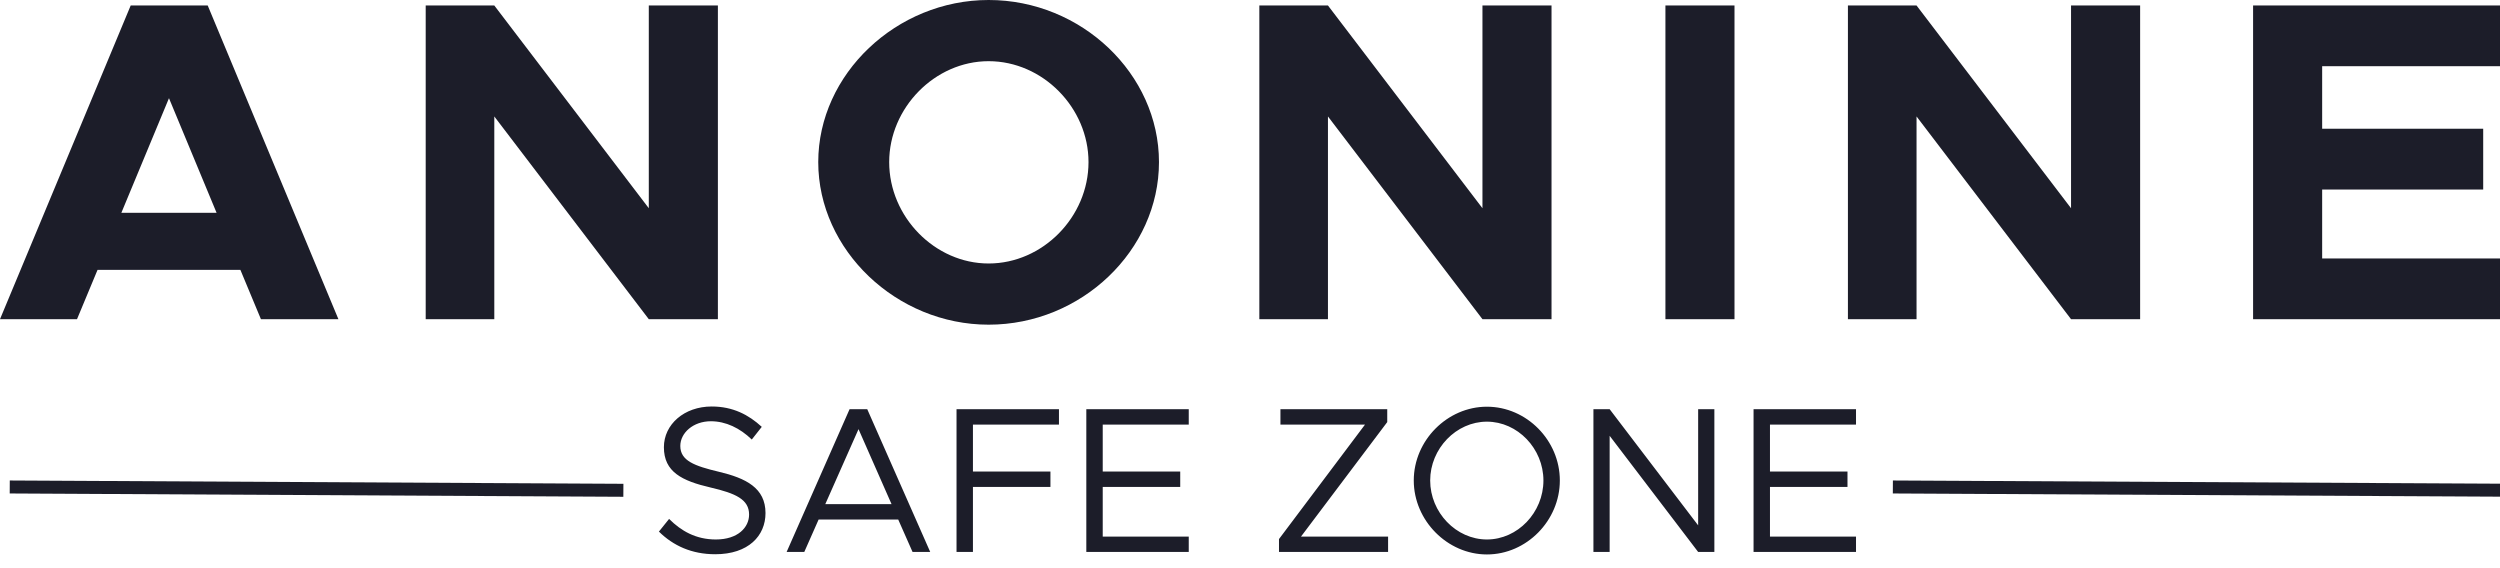 <svg xmlns="http://www.w3.org/2000/svg" width="154" height="35" viewBox="0 0 154 35">
  <g fill="none" fill-rule="evenodd">
    <path fill="#1C1D29" d="M16.073 19.662L14.808 16.624 6.009 16.624 4.744 19.662 0 19.662 8.051.338 12.795.338 20.846 19.662 16.073 19.662zM7.476 13.108L13.341 13.108 10.409 6.048 7.476 13.108zM26.223 19.662L26.223.338 30.449.338 39.966 12.827 39.966.338 44.222.338 44.222 19.662 39.966 19.662 30.449 7.173 30.449 19.662 26.223 19.662zM60.898 20C55.234 20 50.404 15.415 50.404 9.986 50.404 4.557 55.234 0 60.898 0 66.62 0 71.393 4.557 71.393 9.986 71.393 15.415 66.62 20 60.898 20zM60.898 16.231C64.234 16.231 67.052 13.361 67.052 9.986 67.052 6.639 64.234 3.769 60.898 3.769 57.592 3.769 54.774 6.639 54.774 9.986 54.774 13.361 57.592 16.231 60.898 16.231zM77.575 19.662L77.575.338 81.802.338 91.319 12.827 91.319.338 95.574.338 95.574 19.662 91.319 19.662 81.802 7.173 81.802 19.662 77.575 19.662zM102.59 19.662L102.59.338 106.845.338 106.845 19.662 102.59 19.662zM113.832 19.662L113.832.338 118.059.338 127.576 12.827 127.576.338 131.832.338 131.832 19.662 127.576 19.662 118.059 7.173 118.059 19.662 113.832 19.662zM154 4.079L143.045 4.079 143.045 7.932 152.965 7.932 152.965 11.674 143.045 11.674 143.045 15.921 154 15.921 154 19.662 138.79 19.662 138.79.338 154 .338 154 4.079zM44.058 34.141C42.611 34.141 41.472 33.616 40.589 32.746L41.216 31.965C41.958 32.707 42.867 33.232 44.096 33.232 45.453 33.232 46.144 32.49 46.144 31.696 46.144 30.762 45.312 30.39 43.776 30.032 42.01 29.622 40.896 29.072 40.896 27.549 40.896 26.141 42.15 25.04 43.84 25.04 45.146 25.04 46.118 25.552 46.925 26.294L46.31 27.075C45.581 26.371 44.71 25.949 43.789 25.949 42.701 25.949 41.907 26.666 41.907 27.472 41.907 28.381 42.778 28.701 44.275 29.059 45.952 29.456 47.155 30.058 47.155 31.606 47.155 33.002 46.106 34.141 44.058 34.141zM56.213 34L55.33 32.003 50.427 32.003 49.544 34 48.456 34 52.334 25.206 53.422 25.206 57.301 34 56.213 34zM50.837 31.056L54.92 31.056 52.885 26.435 50.837 31.056zM65.232 26.154L59.933 26.154 59.933 29.046 64.707 29.046 64.707 29.994 59.933 29.994 59.933 34 58.922 34 58.922 25.206 65.232 25.206 65.232 26.154zM73.227 26.154L67.928 26.154 67.928 29.046 72.702 29.046 72.702 29.994 67.928 29.994 67.928 33.053 73.227 33.053 73.227 34 66.917 34 66.917 25.206 73.227 25.206 73.227 26.154zM78.786 34L78.786 33.206 84.085 26.154 78.875 26.154 78.875 25.206 85.454 25.206 85.454 26 80.142 33.053 85.506 33.053 85.506 34 78.786 34zM91.594 34.154C89.162 34.154 87.088 32.067 87.088 29.597 87.088 27.126 89.162 25.053 91.594 25.053 94.038 25.053 96.086 27.126 96.086 29.597 96.086 32.067 94.038 34.154 91.594 34.154zM91.594 33.232C93.488 33.232 95.075 31.568 95.075 29.597 95.075 27.638 93.488 25.974 91.594 25.974 89.699 25.974 88.099 27.638 88.099 29.597 88.099 31.568 89.699 33.232 91.594 33.232zM98.155 34L98.155 25.206 99.154 25.206 104.606 32.362 104.606 25.206 105.605 25.206 105.605 34 104.606 34 99.154 26.845 99.154 34 98.155 34zM114.33 26.154L109.03 26.154 109.03 29.046 113.805 29.046 113.805 29.994 109.03 29.994 109.03 33.053 114.33 33.053 114.33 34 108.019 34 108.019 25.206 114.33 25.206 114.33 26.154z"/>
    <path stroke="#1C1D29" stroke-linecap="square" stroke-width=".8" d="M117 30L154 30.195M1 30L38 30.2"/>
  </g>
</svg>
